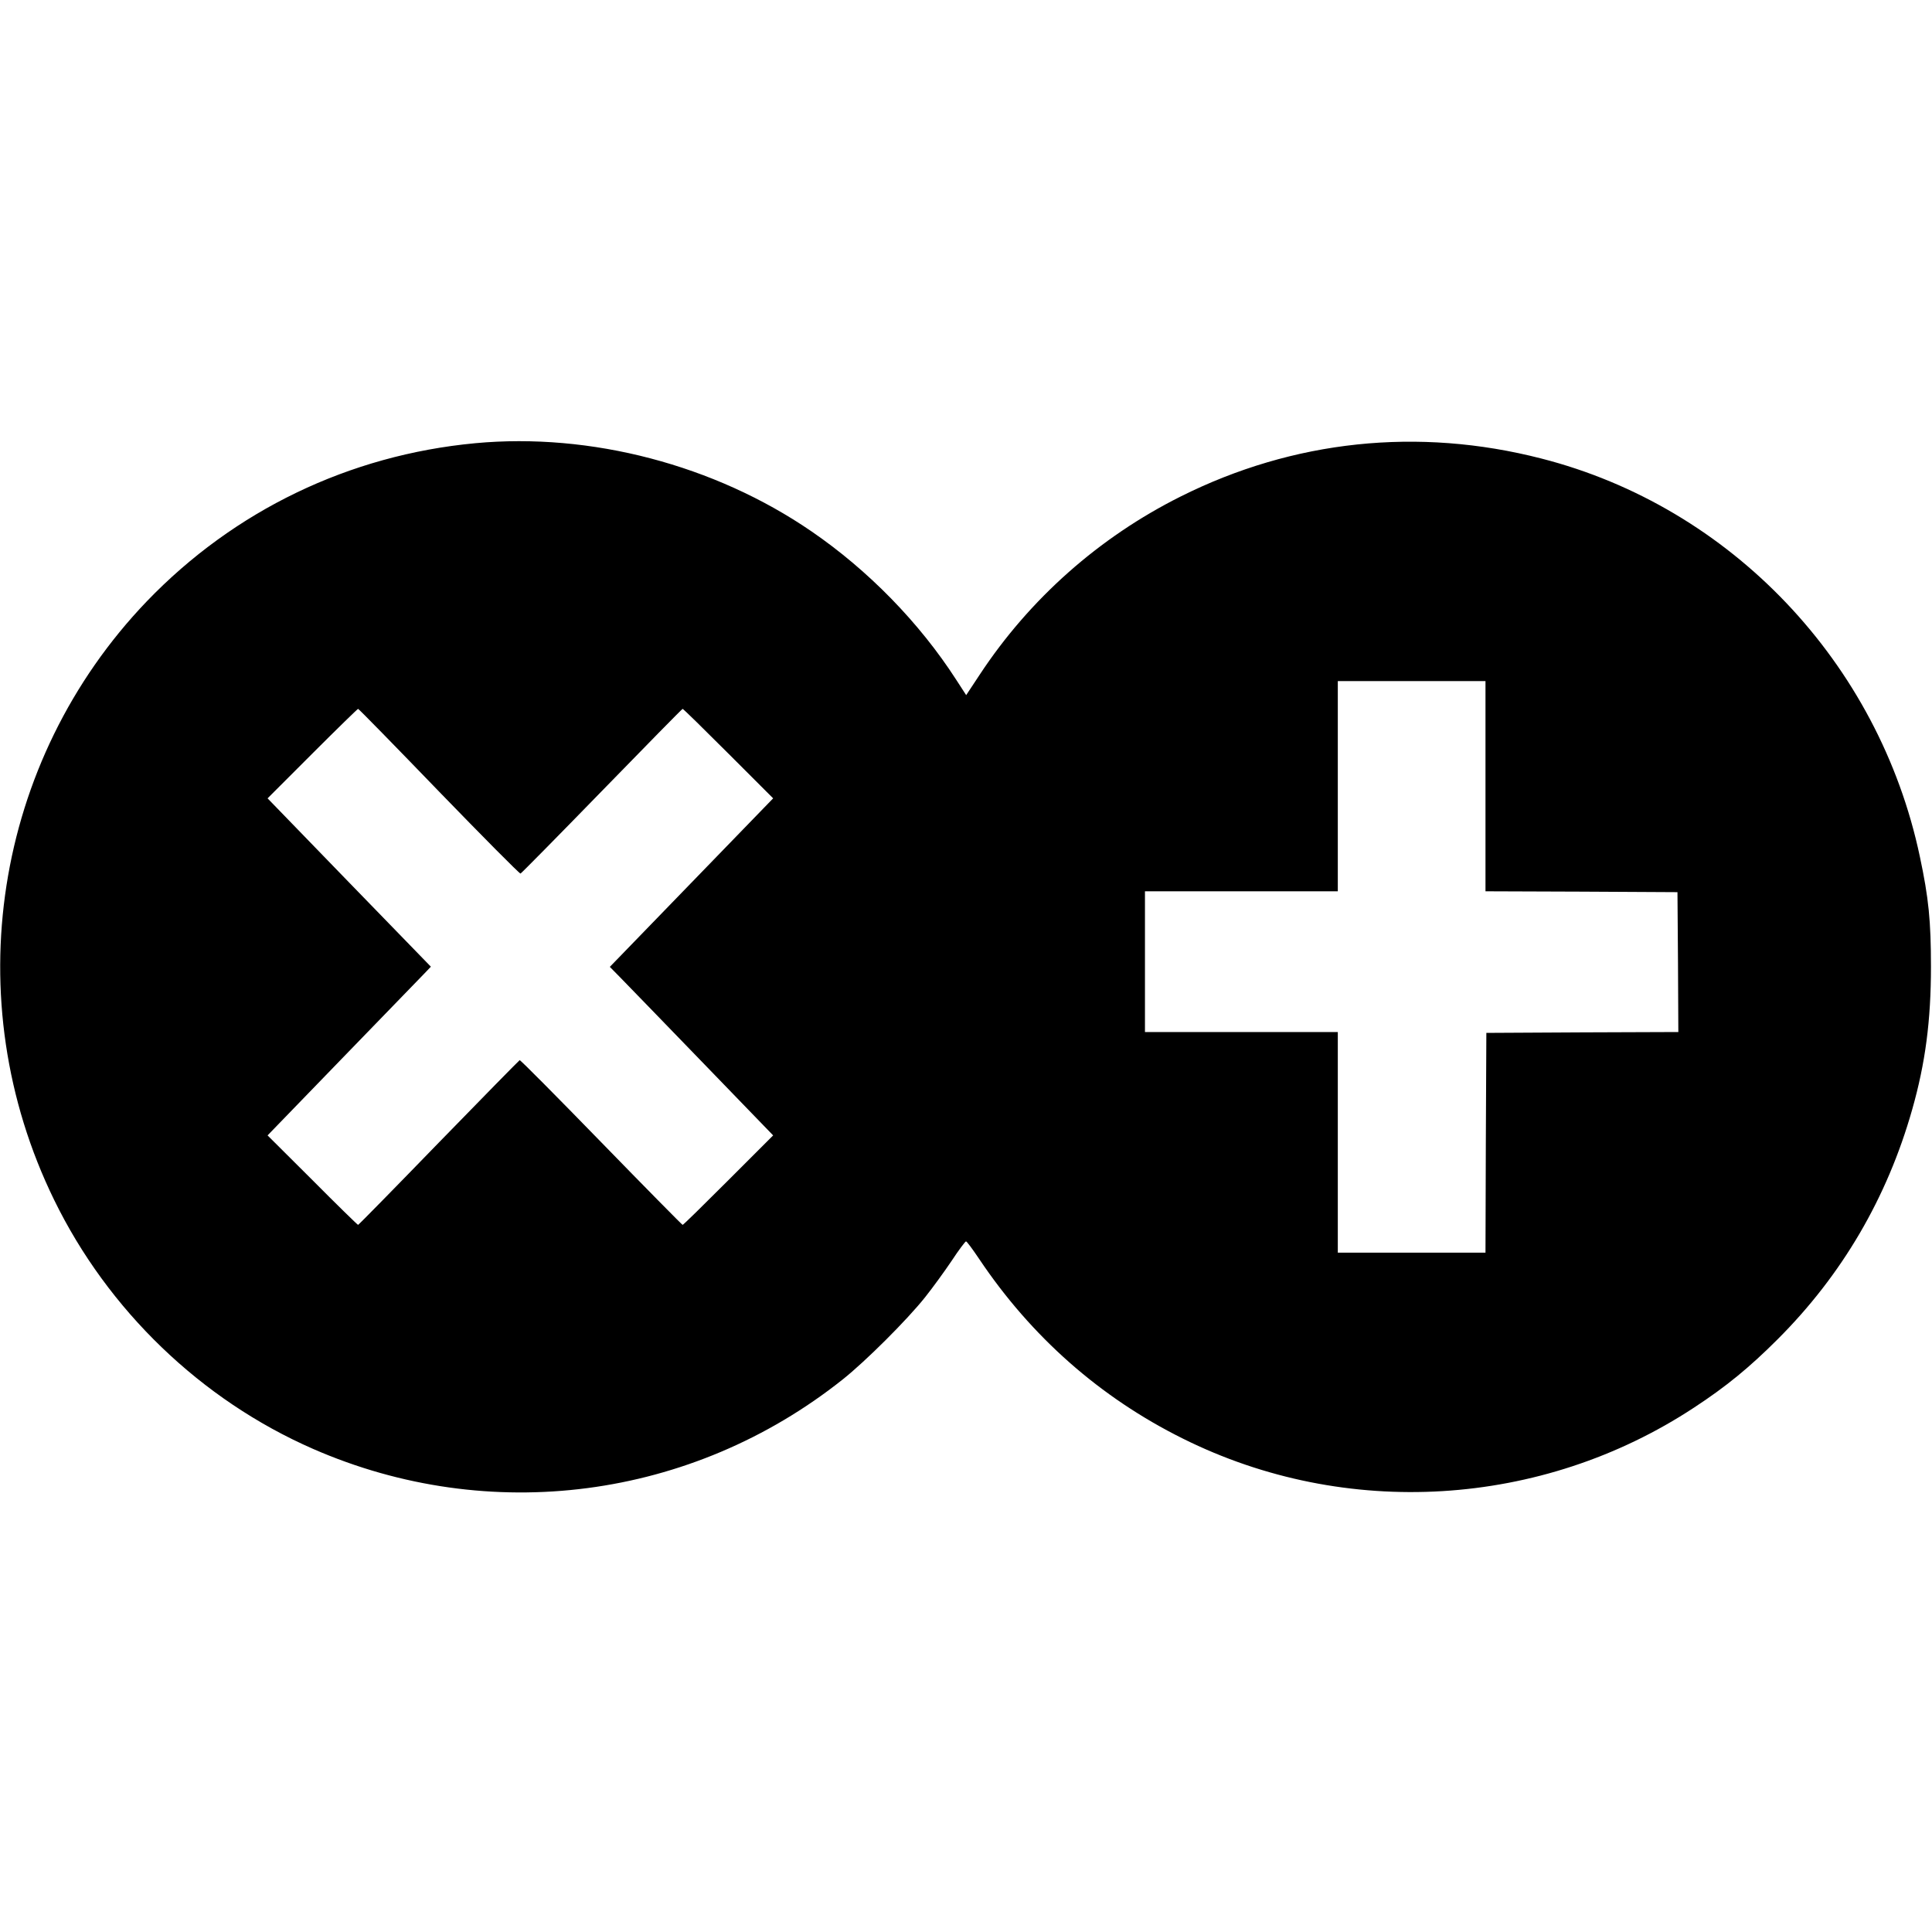 <?xml version="1.0" standalone="no"?>
<!DOCTYPE svg PUBLIC "-//W3C//DTD SVG 20010904//EN"
 "http://www.w3.org/TR/2001/REC-SVG-20010904/DTD/svg10.dtd">
<svg version="1.0" xmlns="http://www.w3.org/2000/svg"
 width="1112pt" height="1112pt" viewBox="0 0 1112 1112"
 preserveAspectRatio="xMidYMid meet">
<g transform="translate(0,1112) scale(0.1,-0.1)"
fill="#000000" stroke="none">
<path d="M2735 8569 c-725 -68 -1387 -387 -1890 -910 -881 -919 -1095 -2295
-534 -3444 310 -636 846 -1152 1490 -1434 1015 -444 2180 -292 3049 399 131
104 371 343 475 474 43 54 112 149 153 210 40 61 78 111 82 111 5 0 38 -45 75
-100 300 -448 696 -798 1173 -1035 937 -467 2065 -399 2942 178 185 121 320
232 480 392 372 371 632 816 776 1324 76 267 108 513 108 821 0 263 -13 396
-64 635 -236 1116 -1087 2012 -2179 2291 -709 182 -1427 106 -2076 -219 -468
-234 -868 -588 -1156 -1025 l-78 -118 -57 88 c-212 329 -507 631 -834 855
-557 382 -1270 569 -1935 507z m5815 -1974 l0 -605 553 -2 552 -3 3 -402 2
-403 -552 -2 -553 -3 -3 -632 -2 -633 -425 0 -425 0 0 635 0 635 -555 0 -555
0 0 405 0 405 555 0 555 0 0 605 0 605 425 0 425 0 0 -605z m-6024 -30 c253
-261 464 -474 470 -473 5 2 216 216 469 476 252 259 461 472 464 472 4 0 122
-116 263 -257 l258 -258 -470 -485 -470 -485 59 -60 c32 -33 244 -251 470
-485 l411 -425 -257 -257 c-142 -142 -260 -258 -264 -258 -3 0 -214 214 -468
475 -255 262 -466 475 -470 473 -4 -2 -214 -216 -466 -475 -252 -260 -461
-473 -464 -473 -3 0 -122 116 -263 258 l-258 257 426 440 c234 242 446 460
470 485 l44 46 -470 484 -470 485 258 258 c141 141 260 257 263 257 4 0 213
-214 465 -475z"/>
</g>
</svg>

